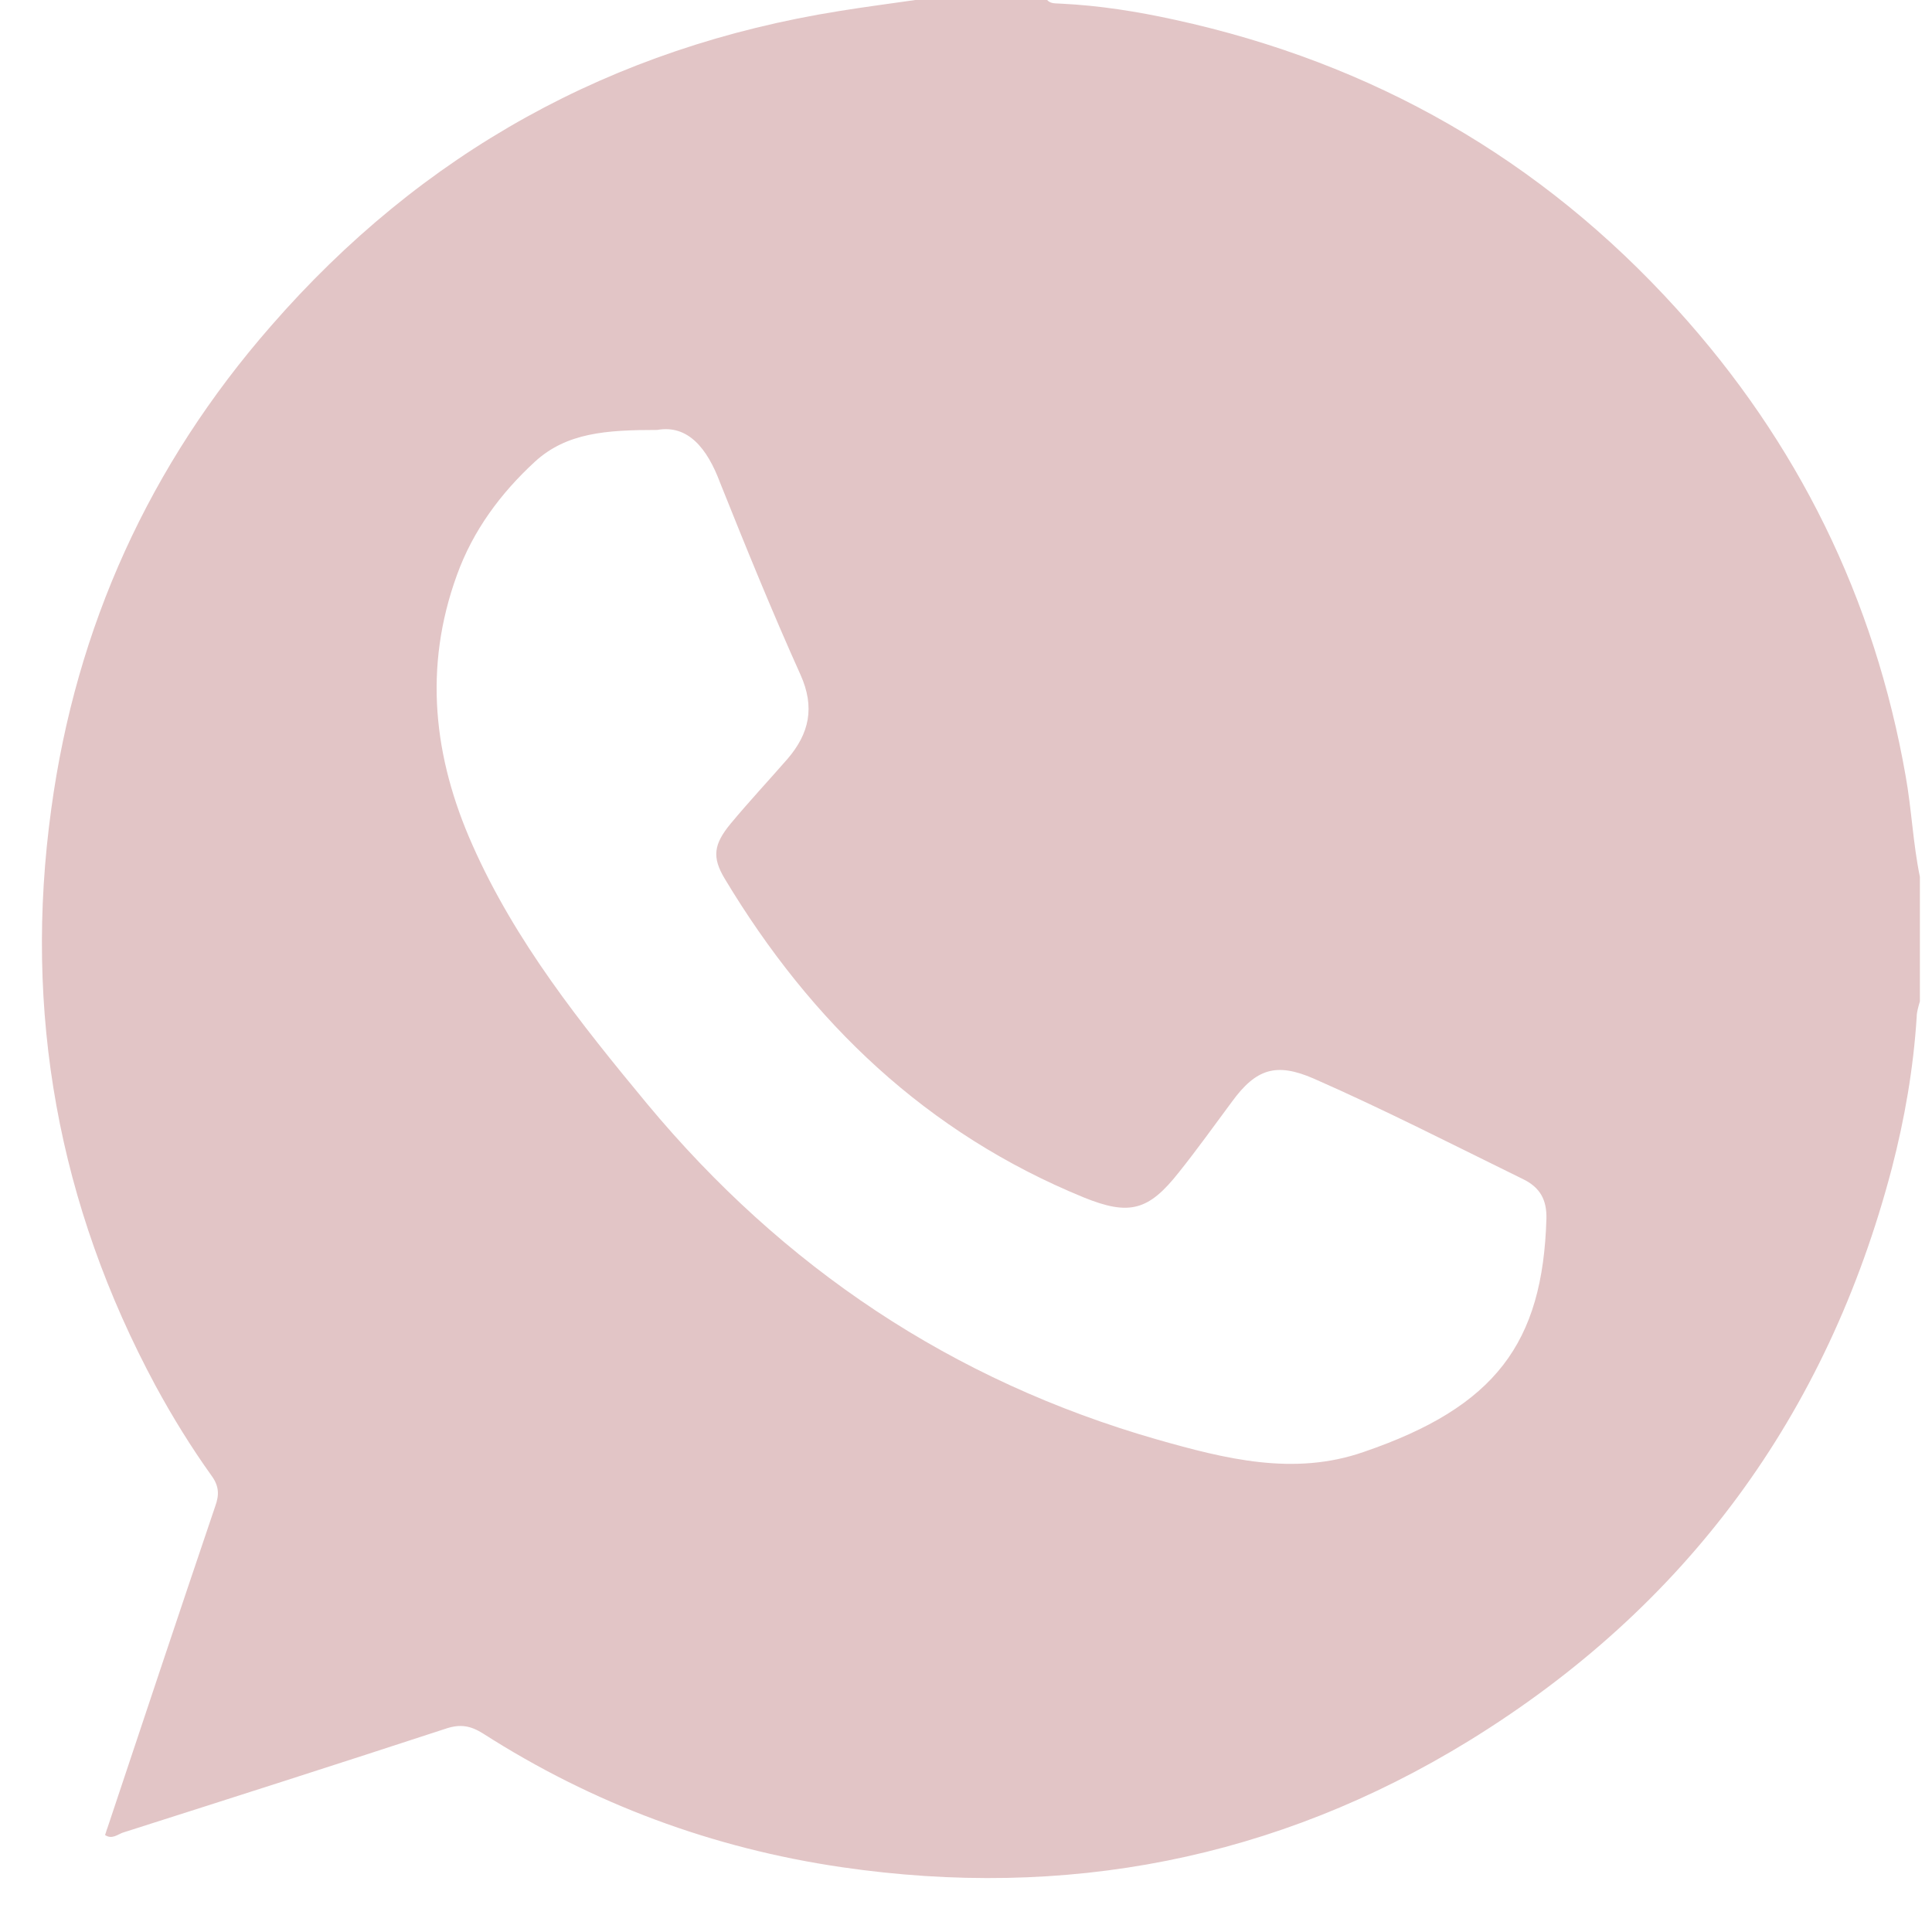 <?xml version="1.0" encoding="UTF-8"?> <svg xmlns="http://www.w3.org/2000/svg" width="26" height="26" viewBox="0 0 26 26" fill="none"> <path d="M12.318 0C12.911 0 13.505 0 14.092 0C14.141 0.056 14.216 0.043 14.277 0.049C14.797 0.074 15.304 0.155 15.81 0.266C18.475 0.847 20.737 2.139 22.567 4.16C24.193 5.953 25.225 8.048 25.645 10.441C25.726 10.892 25.744 11.349 25.837 11.8C25.837 12.357 25.837 12.919 25.837 13.476C25.818 13.544 25.794 13.618 25.794 13.686C25.75 14.378 25.633 15.052 25.46 15.72C24.588 19.045 22.691 21.629 19.767 23.428C17.17 25.023 14.339 25.567 11.329 25.128C9.592 24.874 7.978 24.275 6.501 23.329C6.334 23.224 6.198 23.199 6.007 23.261C4.554 23.737 3.101 24.201 1.649 24.664C1.581 24.689 1.506 24.757 1.414 24.695C1.426 24.664 1.432 24.633 1.445 24.602C1.927 23.156 2.409 21.709 2.897 20.269C2.953 20.115 2.947 19.997 2.848 19.861C2.57 19.472 2.322 19.07 2.094 18.65C0.783 16.214 0.313 13.618 0.69 10.886C1.024 8.432 2.013 6.256 3.645 4.389C5.679 2.052 8.232 0.637 11.298 0.148C11.638 0.093 11.978 0.049 12.318 0ZM8.844 5.786C8.158 5.786 7.626 5.823 7.2 6.212C6.736 6.639 6.365 7.14 6.149 7.739C5.697 8.982 5.833 10.193 6.359 11.374C6.934 12.672 7.812 13.772 8.708 14.854C10.538 17.055 12.812 18.582 15.575 19.373C16.49 19.633 17.412 19.867 18.351 19.54C20.125 18.934 20.762 18.075 20.811 16.4C20.817 16.146 20.725 15.979 20.496 15.868C19.563 15.411 18.635 14.935 17.677 14.514C17.177 14.298 16.905 14.378 16.577 14.829C16.342 15.145 16.113 15.466 15.866 15.775C15.458 16.294 15.198 16.363 14.586 16.115C12.472 15.25 10.915 13.76 9.753 11.825C9.579 11.535 9.604 11.362 9.833 11.084C10.08 10.787 10.346 10.502 10.599 10.212C10.89 9.872 10.97 9.52 10.773 9.081C10.389 8.228 10.037 7.362 9.691 6.497C9.518 6.033 9.258 5.712 8.844 5.786Z" fill="#E2C5C6"></path> </svg> 